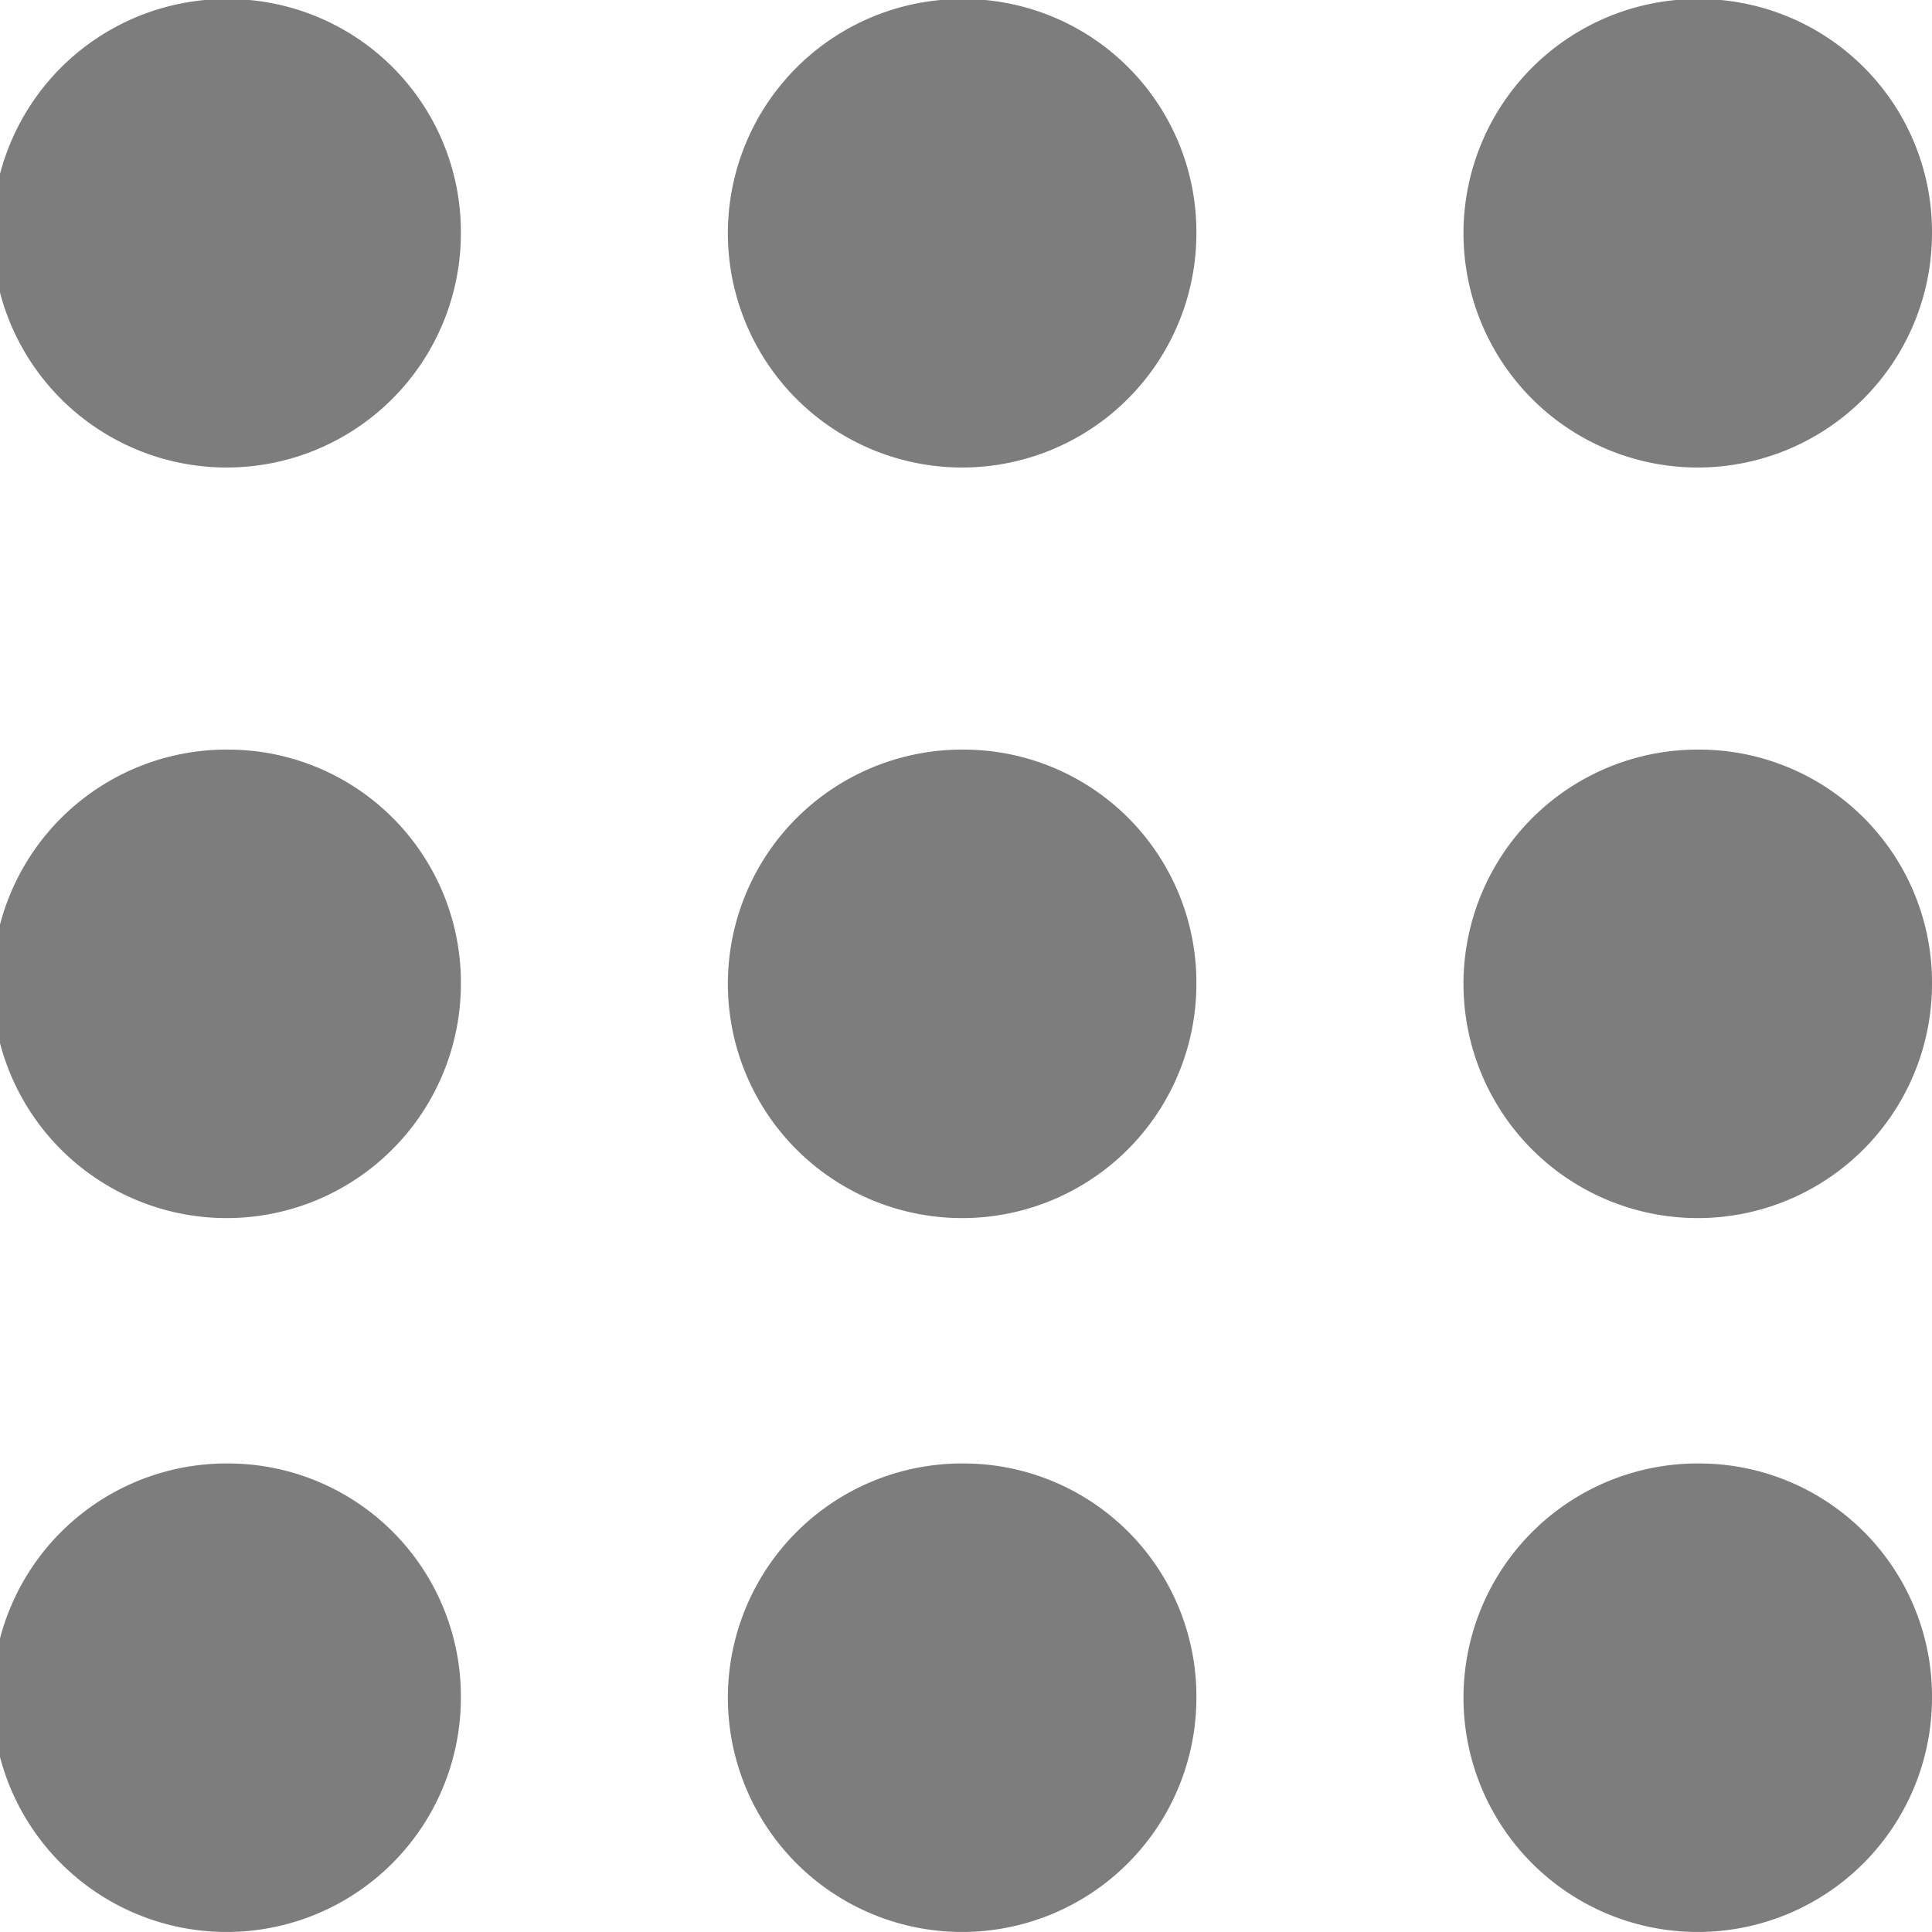 <svg xmlns="http://www.w3.org/2000/svg" width="20" height="20" viewBox="0 0 20 20">
  <defs>
    <style>
      .cls-1 {
        fill: #7d7d7d;
        fill-rule: evenodd;
      }
    </style>
  </defs>
  <path class="cls-1" d="M952.386,4130.78a2.425,2.425,0,1,0,2.385,2.43A2.411,2.411,0,0,0,952.386,4130.78Zm7.614,0a2.425,2.425,0,1,0,2.385,2.43A2.411,2.411,0,0,0,960,4130.78Zm7.614,0a2.425,2.425,0,1,0,2.386,2.43A2.411,2.411,0,0,0,967.614,4130.78Zm-15.228-7.39a2.425,2.425,0,1,0,2.385,2.43A2.411,2.411,0,0,0,952.386,4123.39Zm7.614,0a2.425,2.425,0,1,0,2.385,2.43A2.411,2.411,0,0,0,960,4123.39Zm7.614,0a2.425,2.425,0,1,0,2.386,2.43A2.411,2.411,0,0,0,967.614,4123.39Zm-15.228-7.77a2.425,2.425,0,1,0,2.385,2.43A2.411,2.411,0,0,0,952.386,4115.62Zm7.614,0a2.425,2.425,0,1,0,2.385,2.43A2.411,2.411,0,0,0,960,4115.62Zm7.614,0a2.425,2.425,0,1,0,2.386,2.43A2.411,2.411,0,0,0,967.614,4115.62Z" transform="translate(-950 -4115.63)"/>
</svg>
